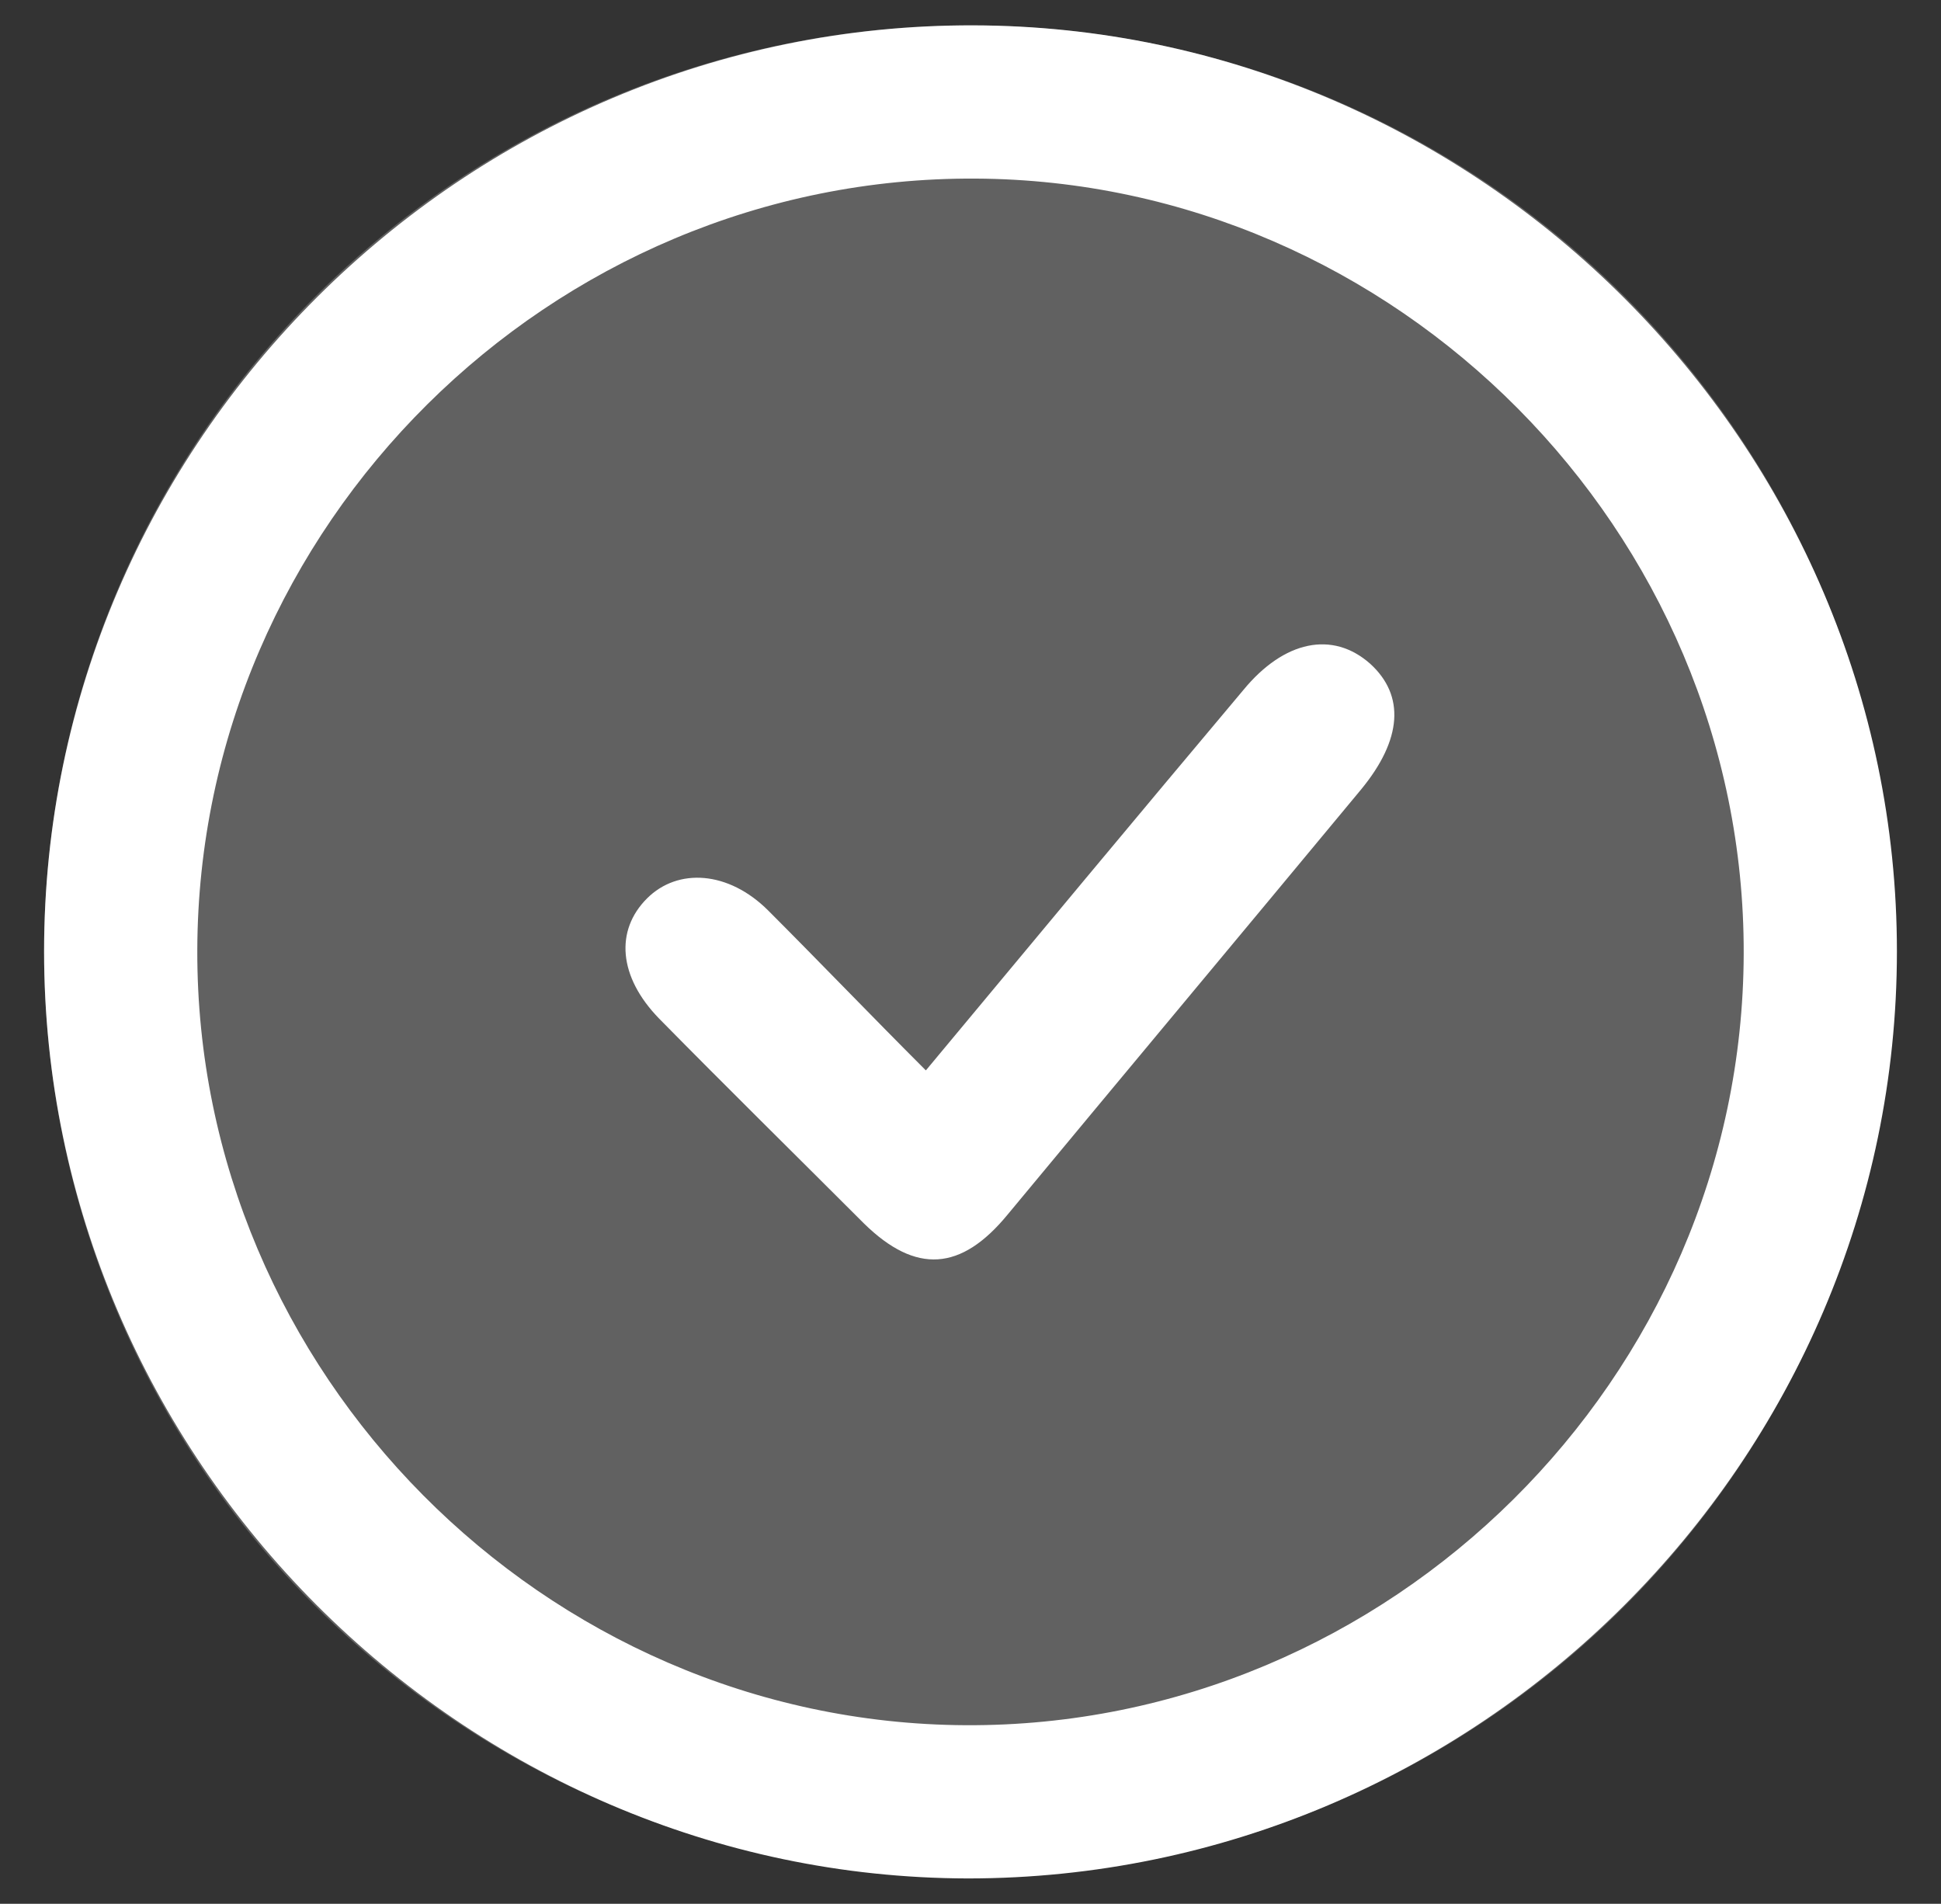 <?xml version="1.0" encoding="utf-8"?>
<!-- Generator: Adobe Illustrator 26.3.1, SVG Export Plug-In . SVG Version: 6.00 Build 0)  -->
<svg version="1.1" id="Layer_1" xmlns="http://www.w3.org/2000/svg" xmlns:xlink="http://www.w3.org/1999/xlink" x="0px" y="0px"
	 viewBox="0 0 176.1 172.7" style="enable-background:new 0 0 176.1 172.7;" xml:space="preserve">
<rect x="0" y="0" width="176.1" height="172.7" fill="#333333" stroke="none"/>
<style type="text/css">
	.st0{display:none;fill:#009640;}
	.st1{opacity:0.23;fill:#FFFFFF;}
	.st2{fill:#FFFFFF;}
</style>
<rect x="-61.5" y="-53.1" class="st0" width="295" height="315.6"/>
<g>
	<circle class="st1" cx="88" cy="86.3" r="84"/>
	<g>
		<path class="st2" d="M172.1,86.3c0,46.2-38,84.1-84.3,84.1C41.9,170.3,4,132.3,4,86.3c0-46.2,38-84.1,84.3-84
			C134.2,2.4,172.1,40.3,172.1,86.3z M158.2,86.5c0.1-38.3-31.5-70.1-69.7-70.3C49.9,16,18,47.7,17.9,86.2
			c-0.1,38.3,31.5,70.1,69.7,70.3C126.1,156.7,158.1,125,158.2,86.5z"/>
		<path class="st2" d="M84,97.1c9.9-11.9,19.3-23.2,28.8-34.5c3.7-4.5,8.1-5.4,11.5-2.4c3.2,2.9,2.9,6.9-0.8,11.4
			c-10.7,12.9-21.4,25.7-32.1,38.6c-4.2,5.1-8.3,5.4-13,0.8c-6.2-6.2-12.5-12.4-18.6-18.6c-3.7-3.8-4-8-1.1-10.9
			c2.8-2.8,7.4-2.5,11,1.1C74.3,87.2,78.9,92,84,97.1z"/>
	</g>
</g>
</svg>
